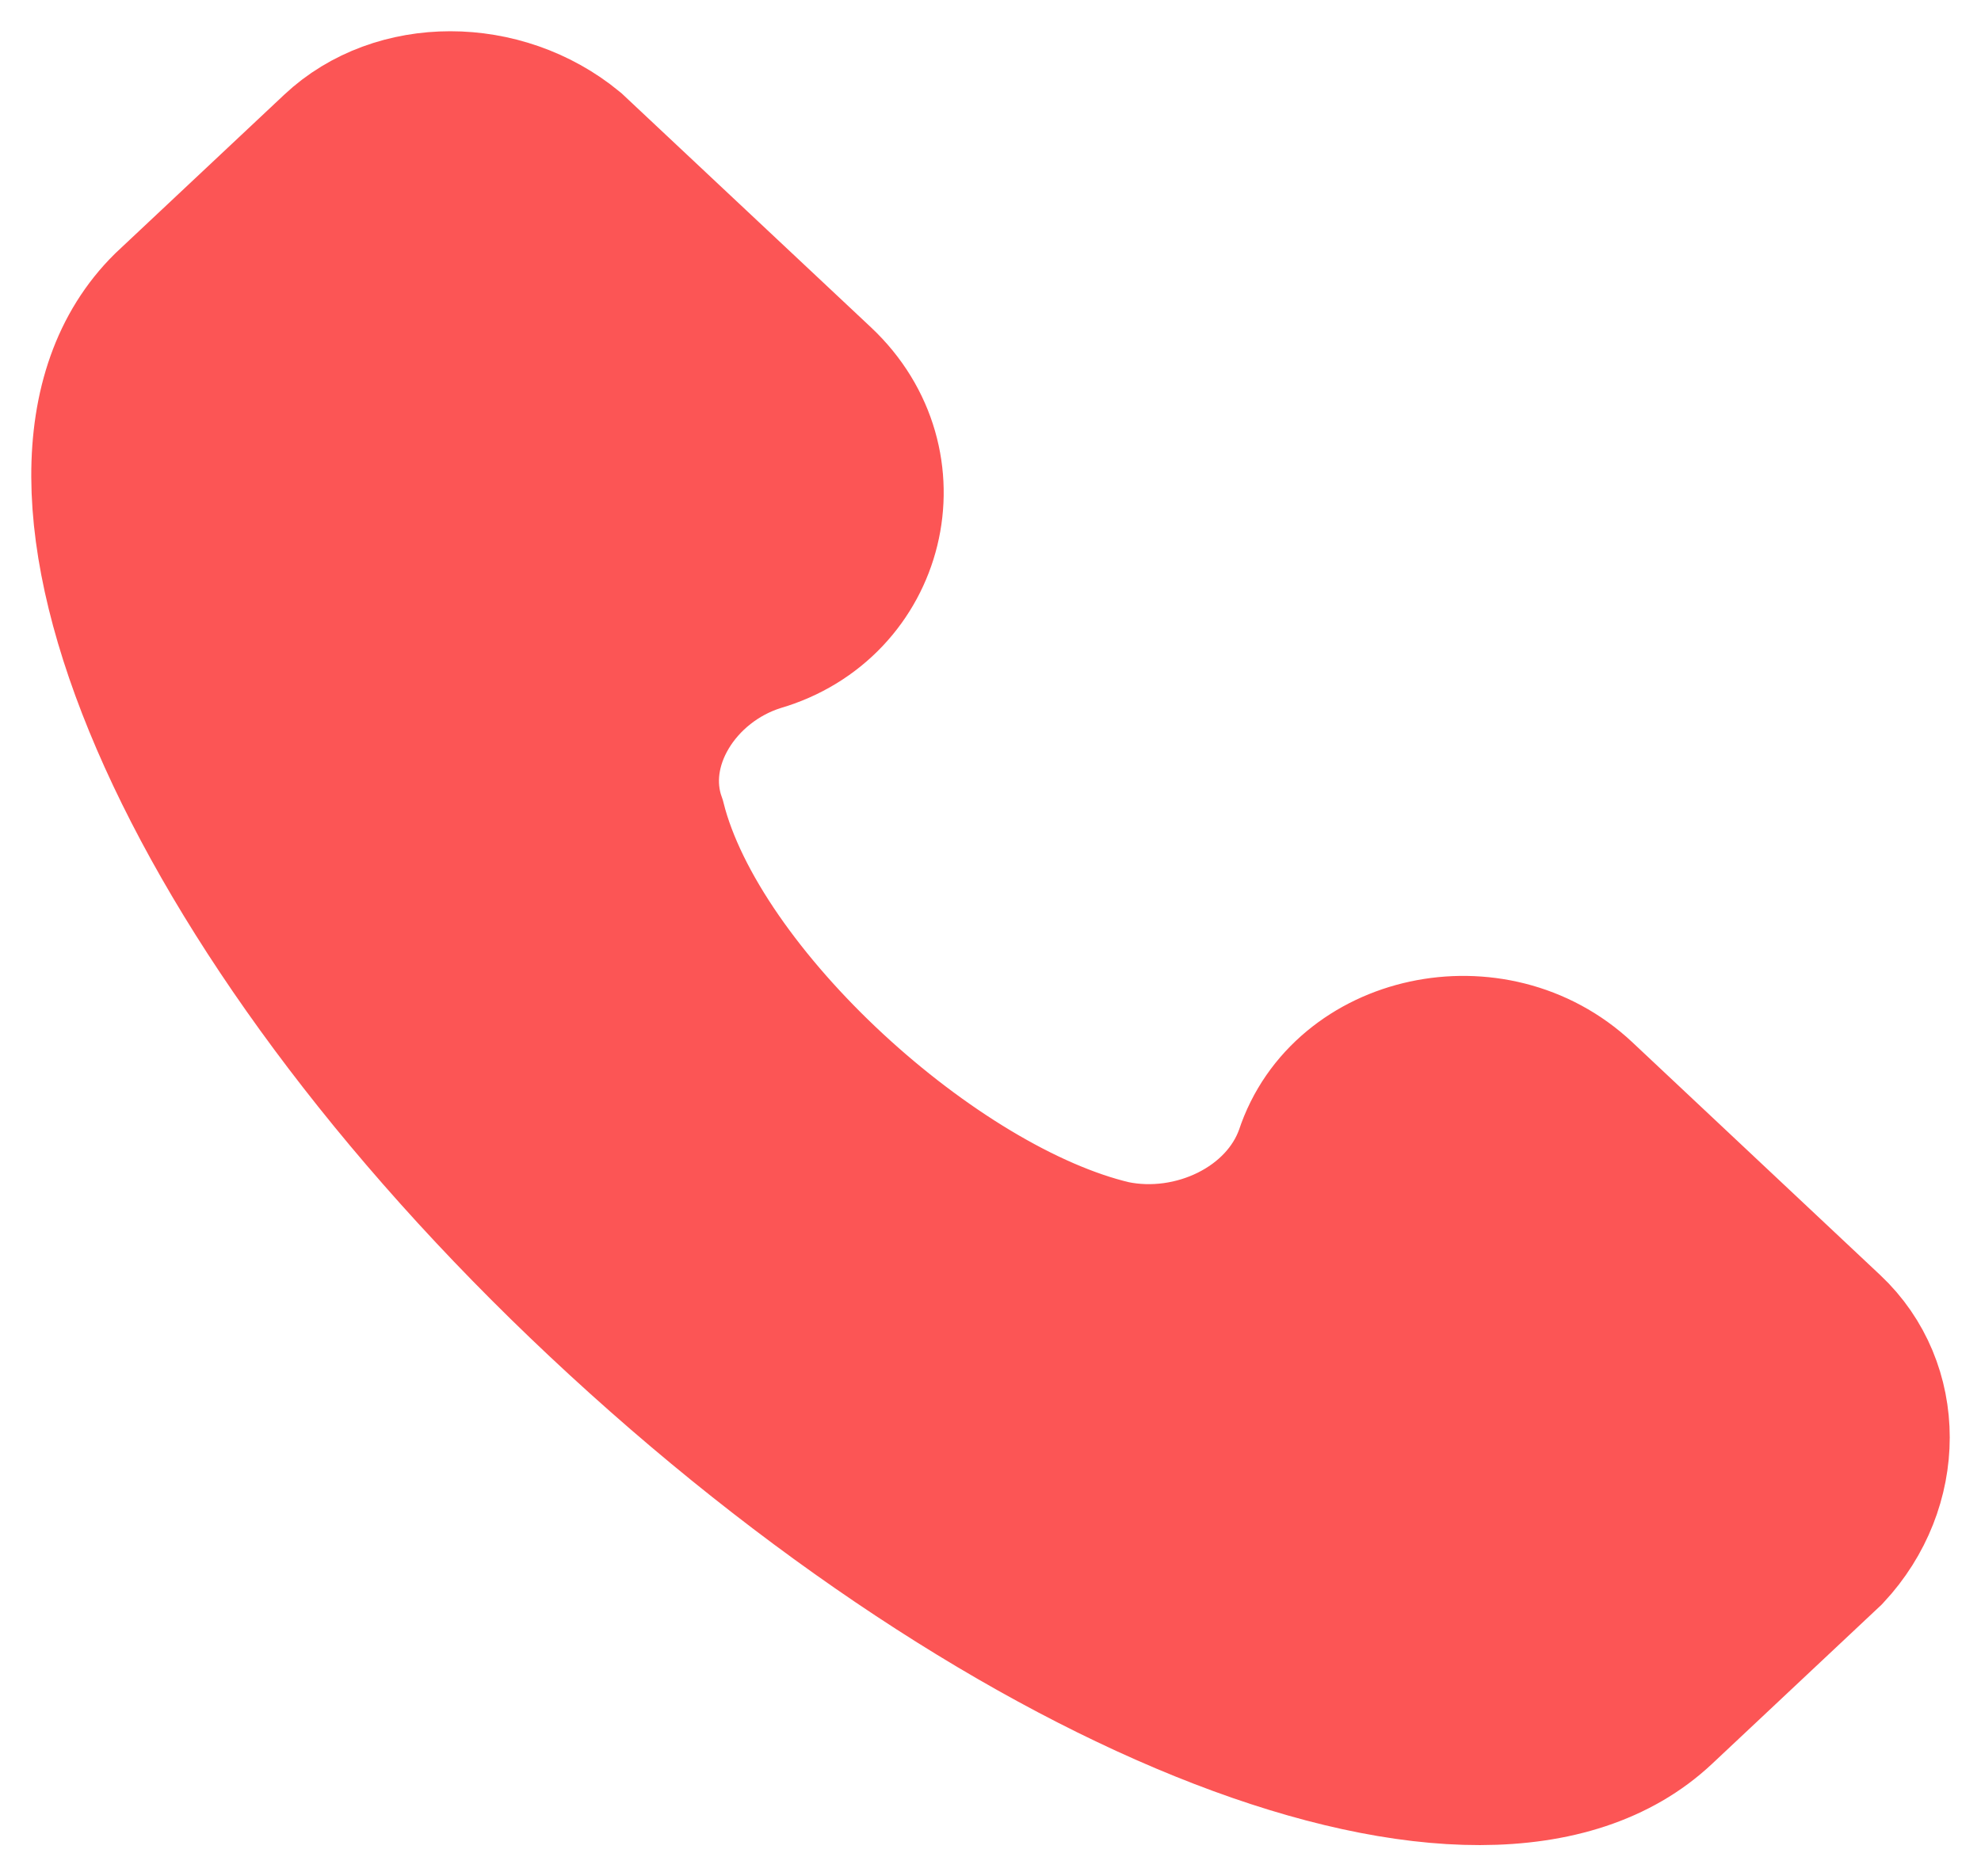 <svg width="19" height="18" viewBox="0 0 19 18" fill="none" xmlns="http://www.w3.org/2000/svg">
<path d="M17.554 12.742L15.177 10.509C14.328 9.712 12.884 10.031 12.545 11.068C12.29 11.786 11.441 12.184 10.677 12.025C8.979 11.626 6.686 9.553 6.262 7.878C6.007 7.16 6.516 6.363 7.28 6.124C8.384 5.805 8.724 4.449 7.875 3.651L5.497 1.419C4.818 0.86 3.799 0.86 3.205 1.419L1.592 2.934C-0.022 4.529 1.762 8.755 5.752 12.503C9.743 16.251 14.243 18.006 15.941 16.411L17.554 14.896C18.149 14.258 18.149 13.301 17.554 12.742Z" fill="#FC5555" stroke="#FC5555" stroke-width="1.4"/>
</svg>
